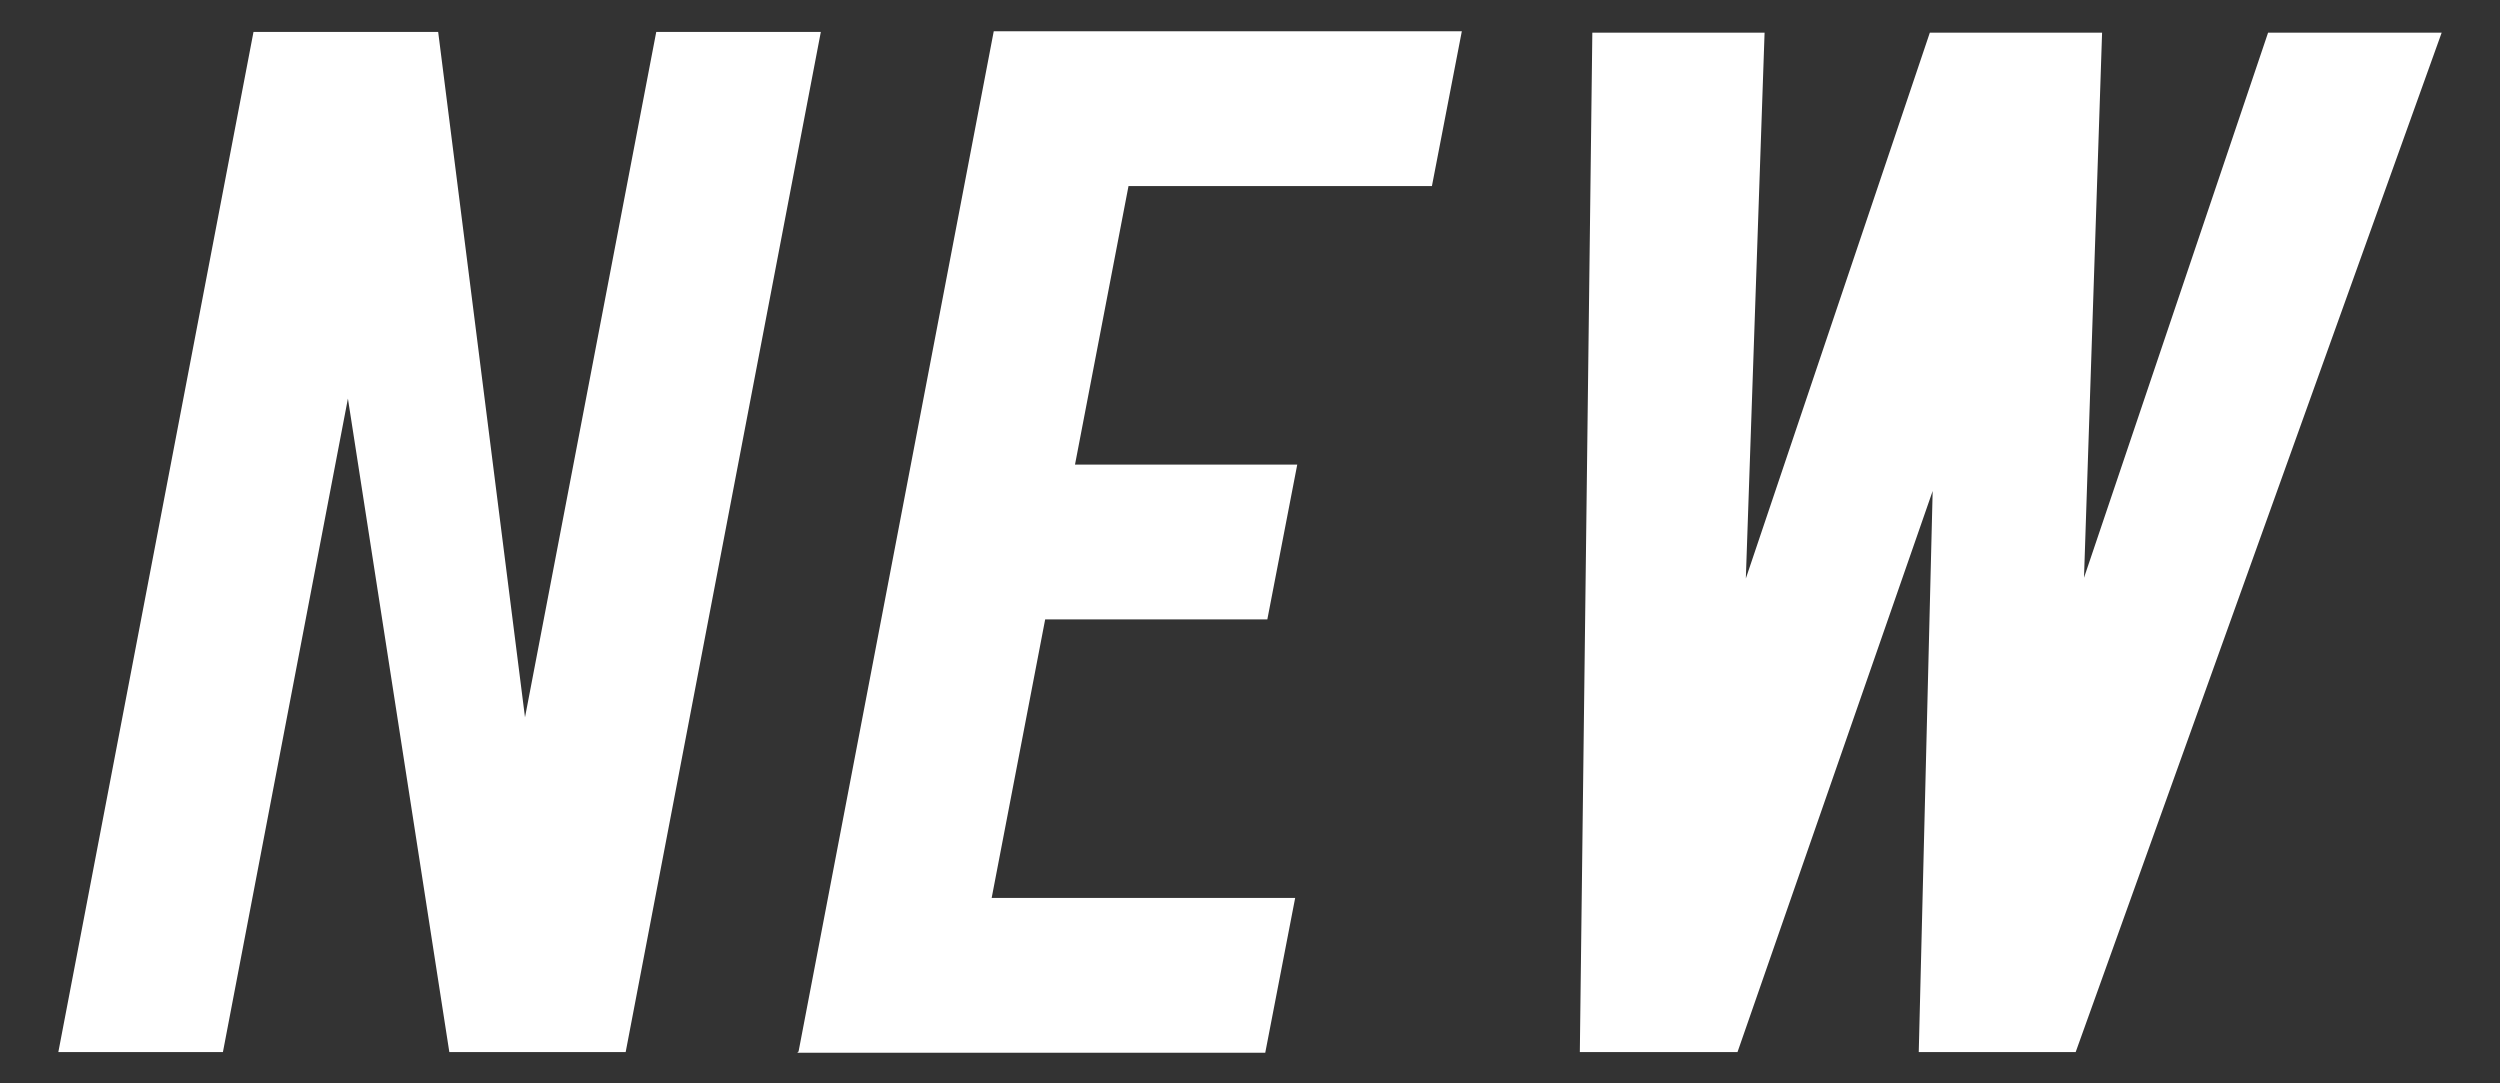 <svg width="30" height="13" viewBox="0 0 30 13" fill="none" xmlns="http://www.w3.org/2000/svg">
<rect x="0" y="0" width="30" height="13" fill="#333333" stroke="none"/>
<path d="M5.258 0.383L6.3 8.608L7.875 0.383H9.85L7.508 12.625H5.392L4.175 4.783L2.675 12.625H0.7L3.042 0.383H5.258Z" fill="white"/>
<path d="M9.583 12.617L11.925 0.375H17.542L17.183 2.233H13.542L12.9 5.575H15.567L15.208 7.433H12.542L11.9 10.775H15.542L15.183 12.633H9.567L9.583 12.617Z" fill="white"/>
<path d="M27.225 0.392H29.3L24.908 12.625H23.025L23.192 5.892L20.85 12.625H18.958L19.108 0.392H21.175L20.95 6.942L23.158 0.392H25.225L25.008 6.933L27.217 0.392H27.225Z" fill="white"/>
</svg>
